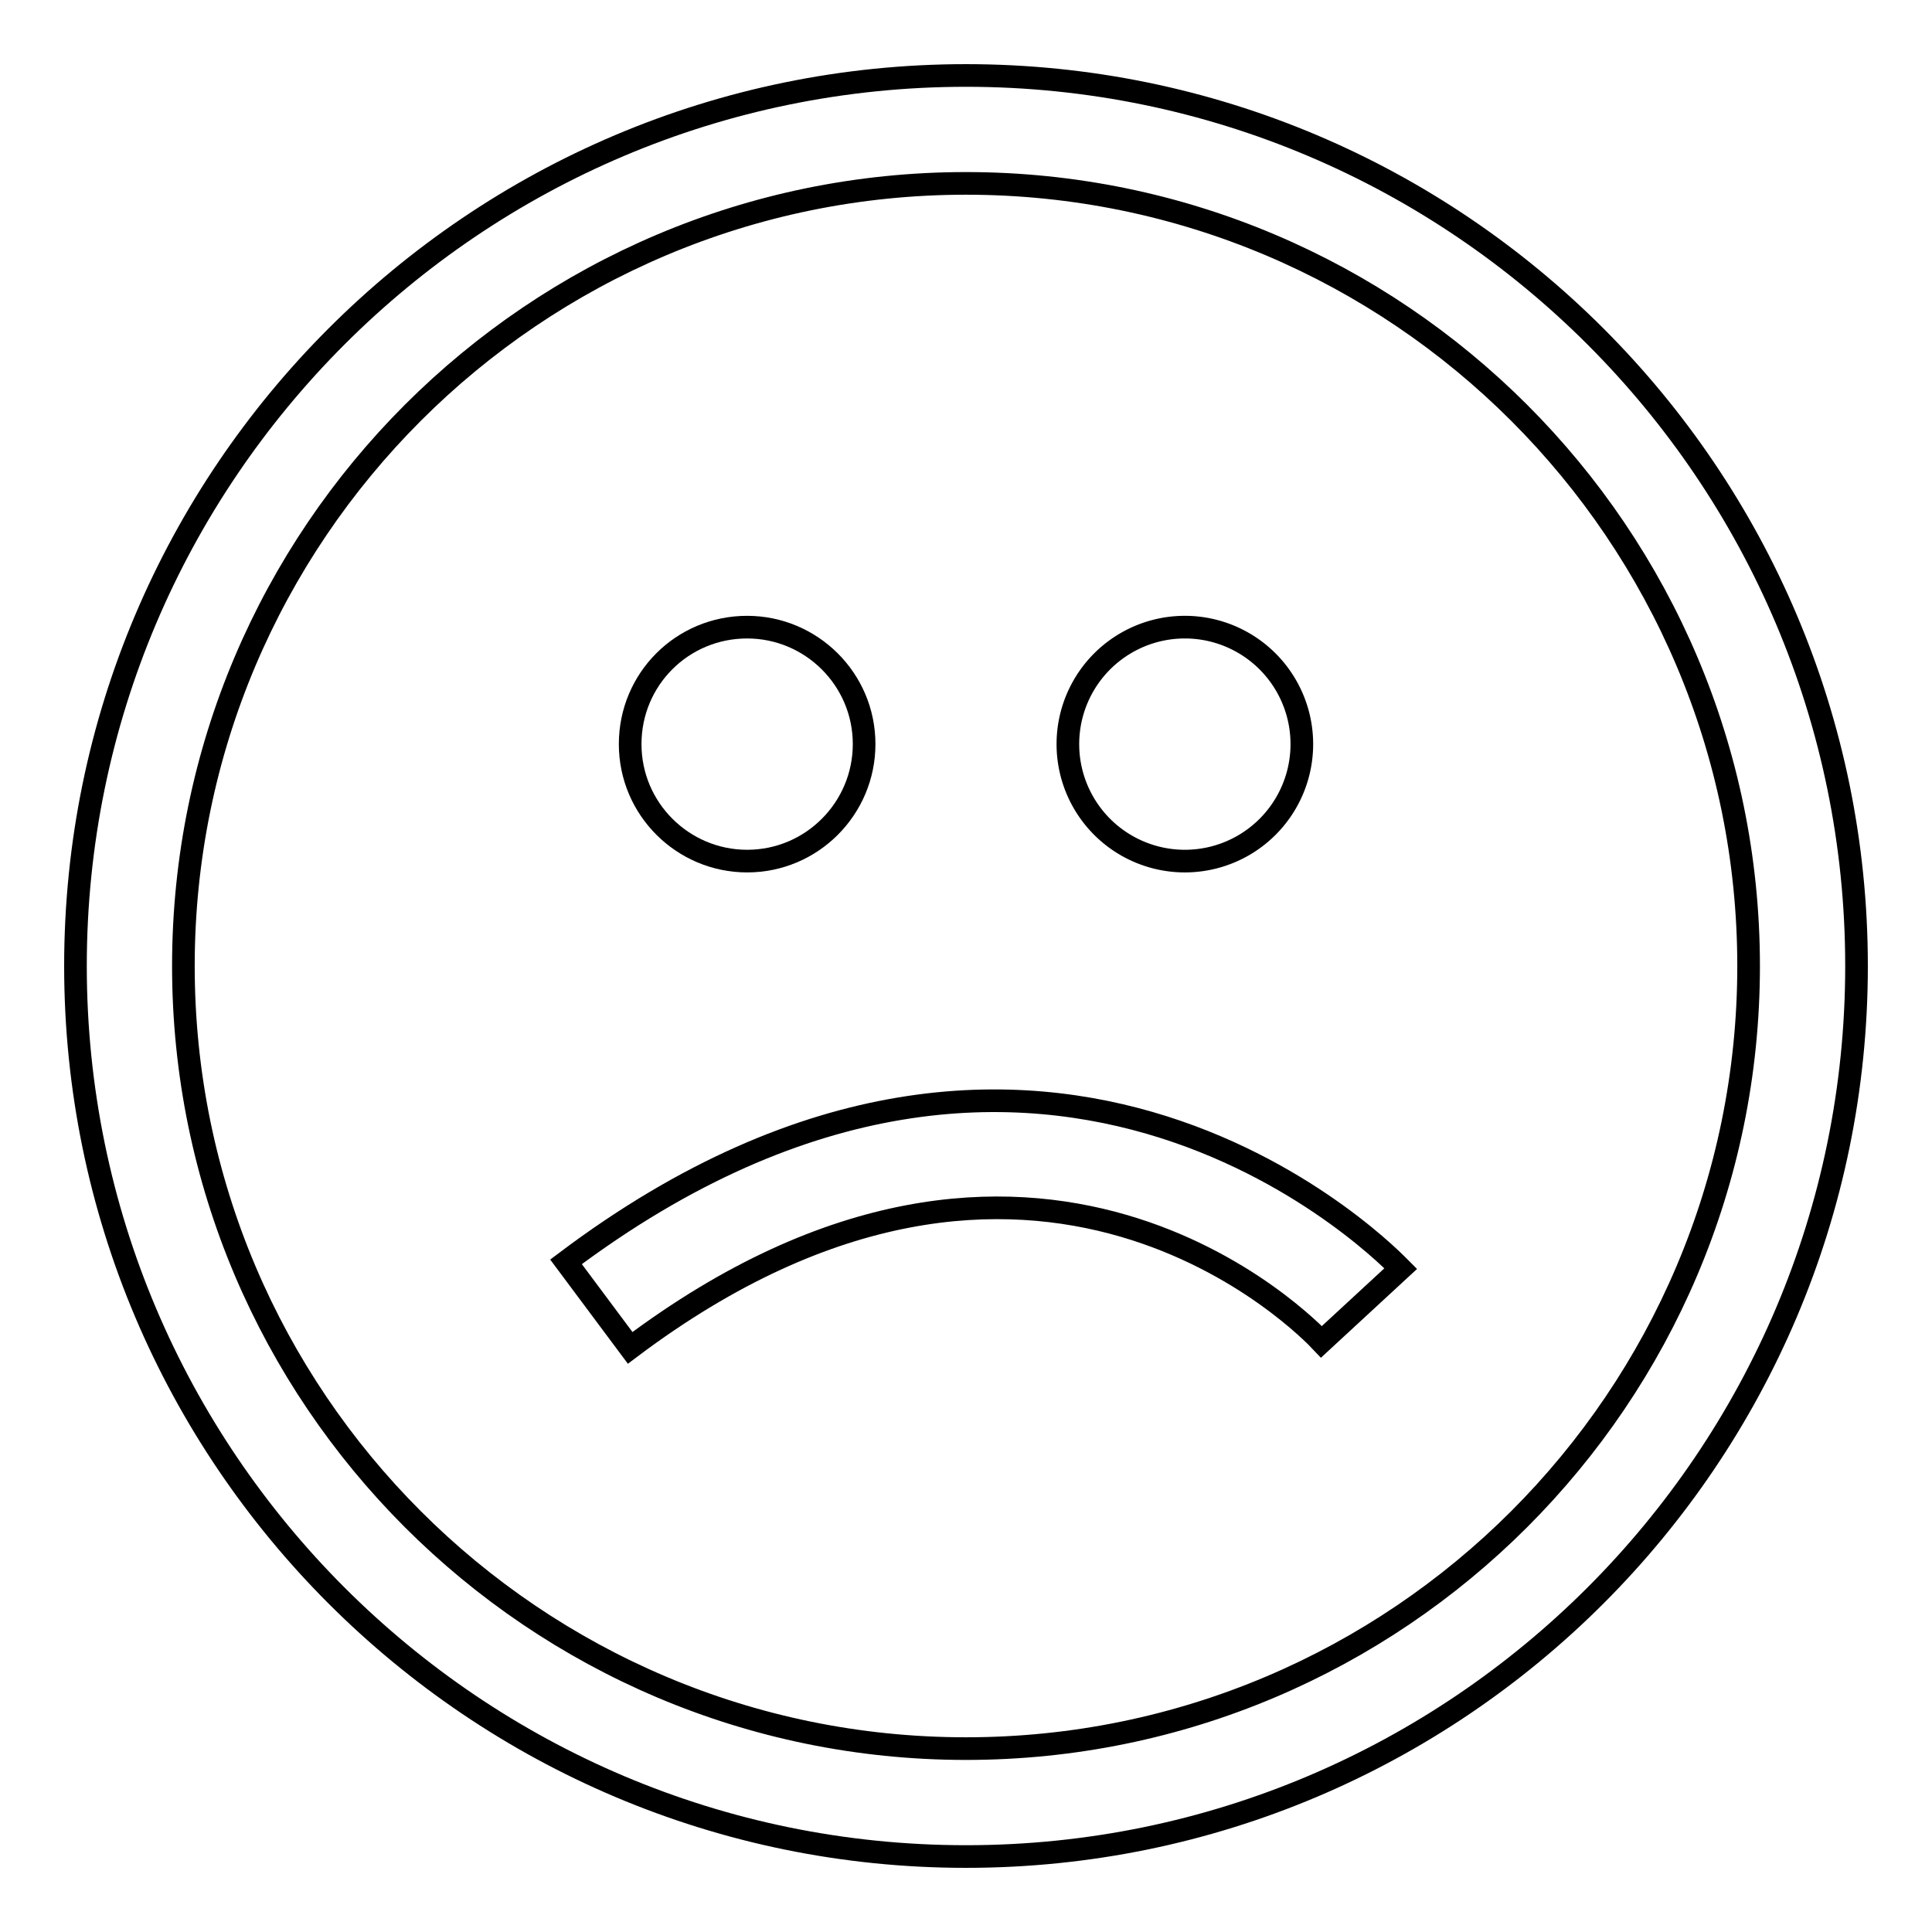 <?xml version="1.0" encoding="utf-8"?>
<!-- Svg Vector Icons : http://www.onlinewebfonts.com/icon -->
<!DOCTYPE svg PUBLIC "-//W3C//DTD SVG 1.1//EN" "http://www.w3.org/Graphics/SVG/1.1/DTD/svg11.dtd">
<svg version="1.1" xmlns="http://www.w3.org/2000/svg" xmlns:xlink="http://www.w3.org/1999/xlink" x="0px" y="0px" viewBox="0 0 256 256" enable-background="new 0 0 256 256" xml:space="preserve">
<g><g><g><g><path stroke-width="3" fill-opacity="0" stroke="#000000"  d="M128,246c-65.1,0-118-52.9-118-118C10,62.9,62.9,10,128,10c65.1,0,118,52.9,118,118C246,193.1,193.1,246,128,246z M128,24.3C70.8,24.3,24.3,70.8,24.3,128c0,57.2,46.5,103.7,103.7,103.7c57.2,0,103.7-46.5,103.7-103.7C231.7,70.8,185.2,24.3,128,24.3z"/><path stroke-width="3" fill-opacity="0" stroke="#000000"  d="M99,83.1c8.5,0,15.5,6.9,15.5,15.5c0,8.5-6.9,15.5-15.5,15.5c-8.5,0-15.5-6.9-15.5-15.5C83.5,90,90.4,83.1,99,83.1z"/><path stroke-width="3" fill-opacity="0" stroke="#000000"  d="M141.5 98.6a15.5 15.5 0 1 0 31 0a15.5 15.5 0 1 0 -31 0z"/><path stroke-width="3" fill-opacity="0" stroke="#000000"  d="M83.5,178.6L75,167.2c64.2-48.3,110.1,0.4,110.6,0.9l-10.5,9.7C173.5,176.1,137.2,138.2,83.5,178.6z"/></g></g><g></g><g></g><g></g><g></g><g></g><g></g><g></g><g></g><g></g><g></g><g></g><g></g><g></g><g></g><g></g></g></g>
</svg>